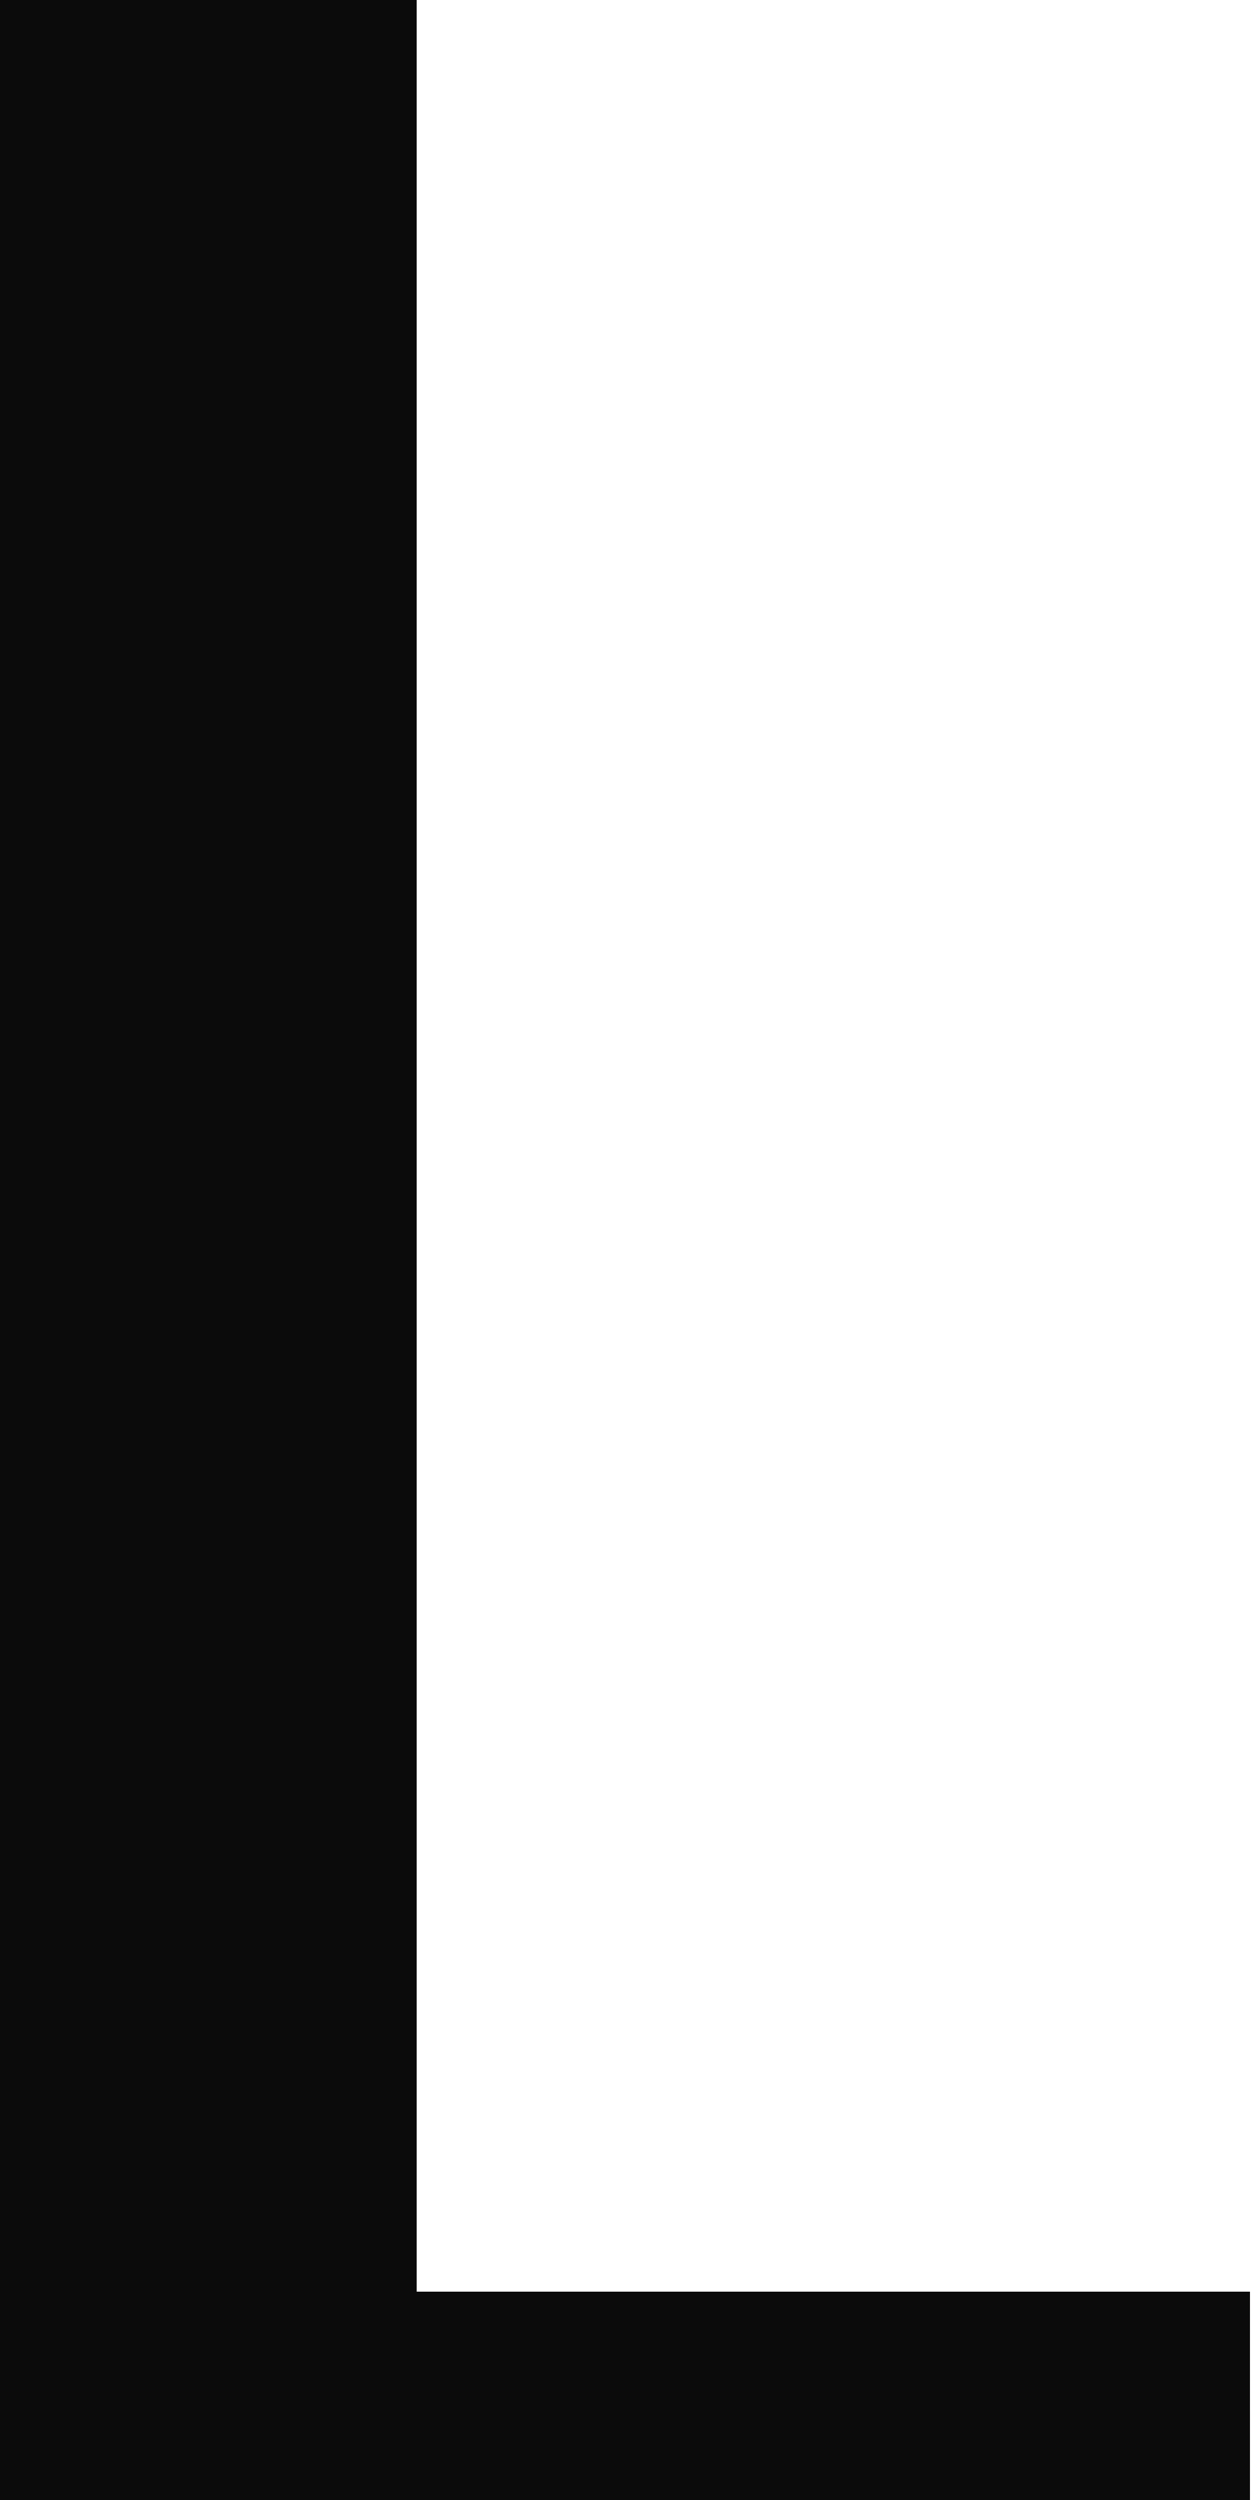 <?xml version="1.0" encoding="UTF-8"?> <svg xmlns="http://www.w3.org/2000/svg" width="125" height="249" viewBox="0 0 125 249" fill="none"> <path d="M0 0H41.5V228.25H124.5V249H0V0Z" fill="#0B0B0B"></path> </svg> 